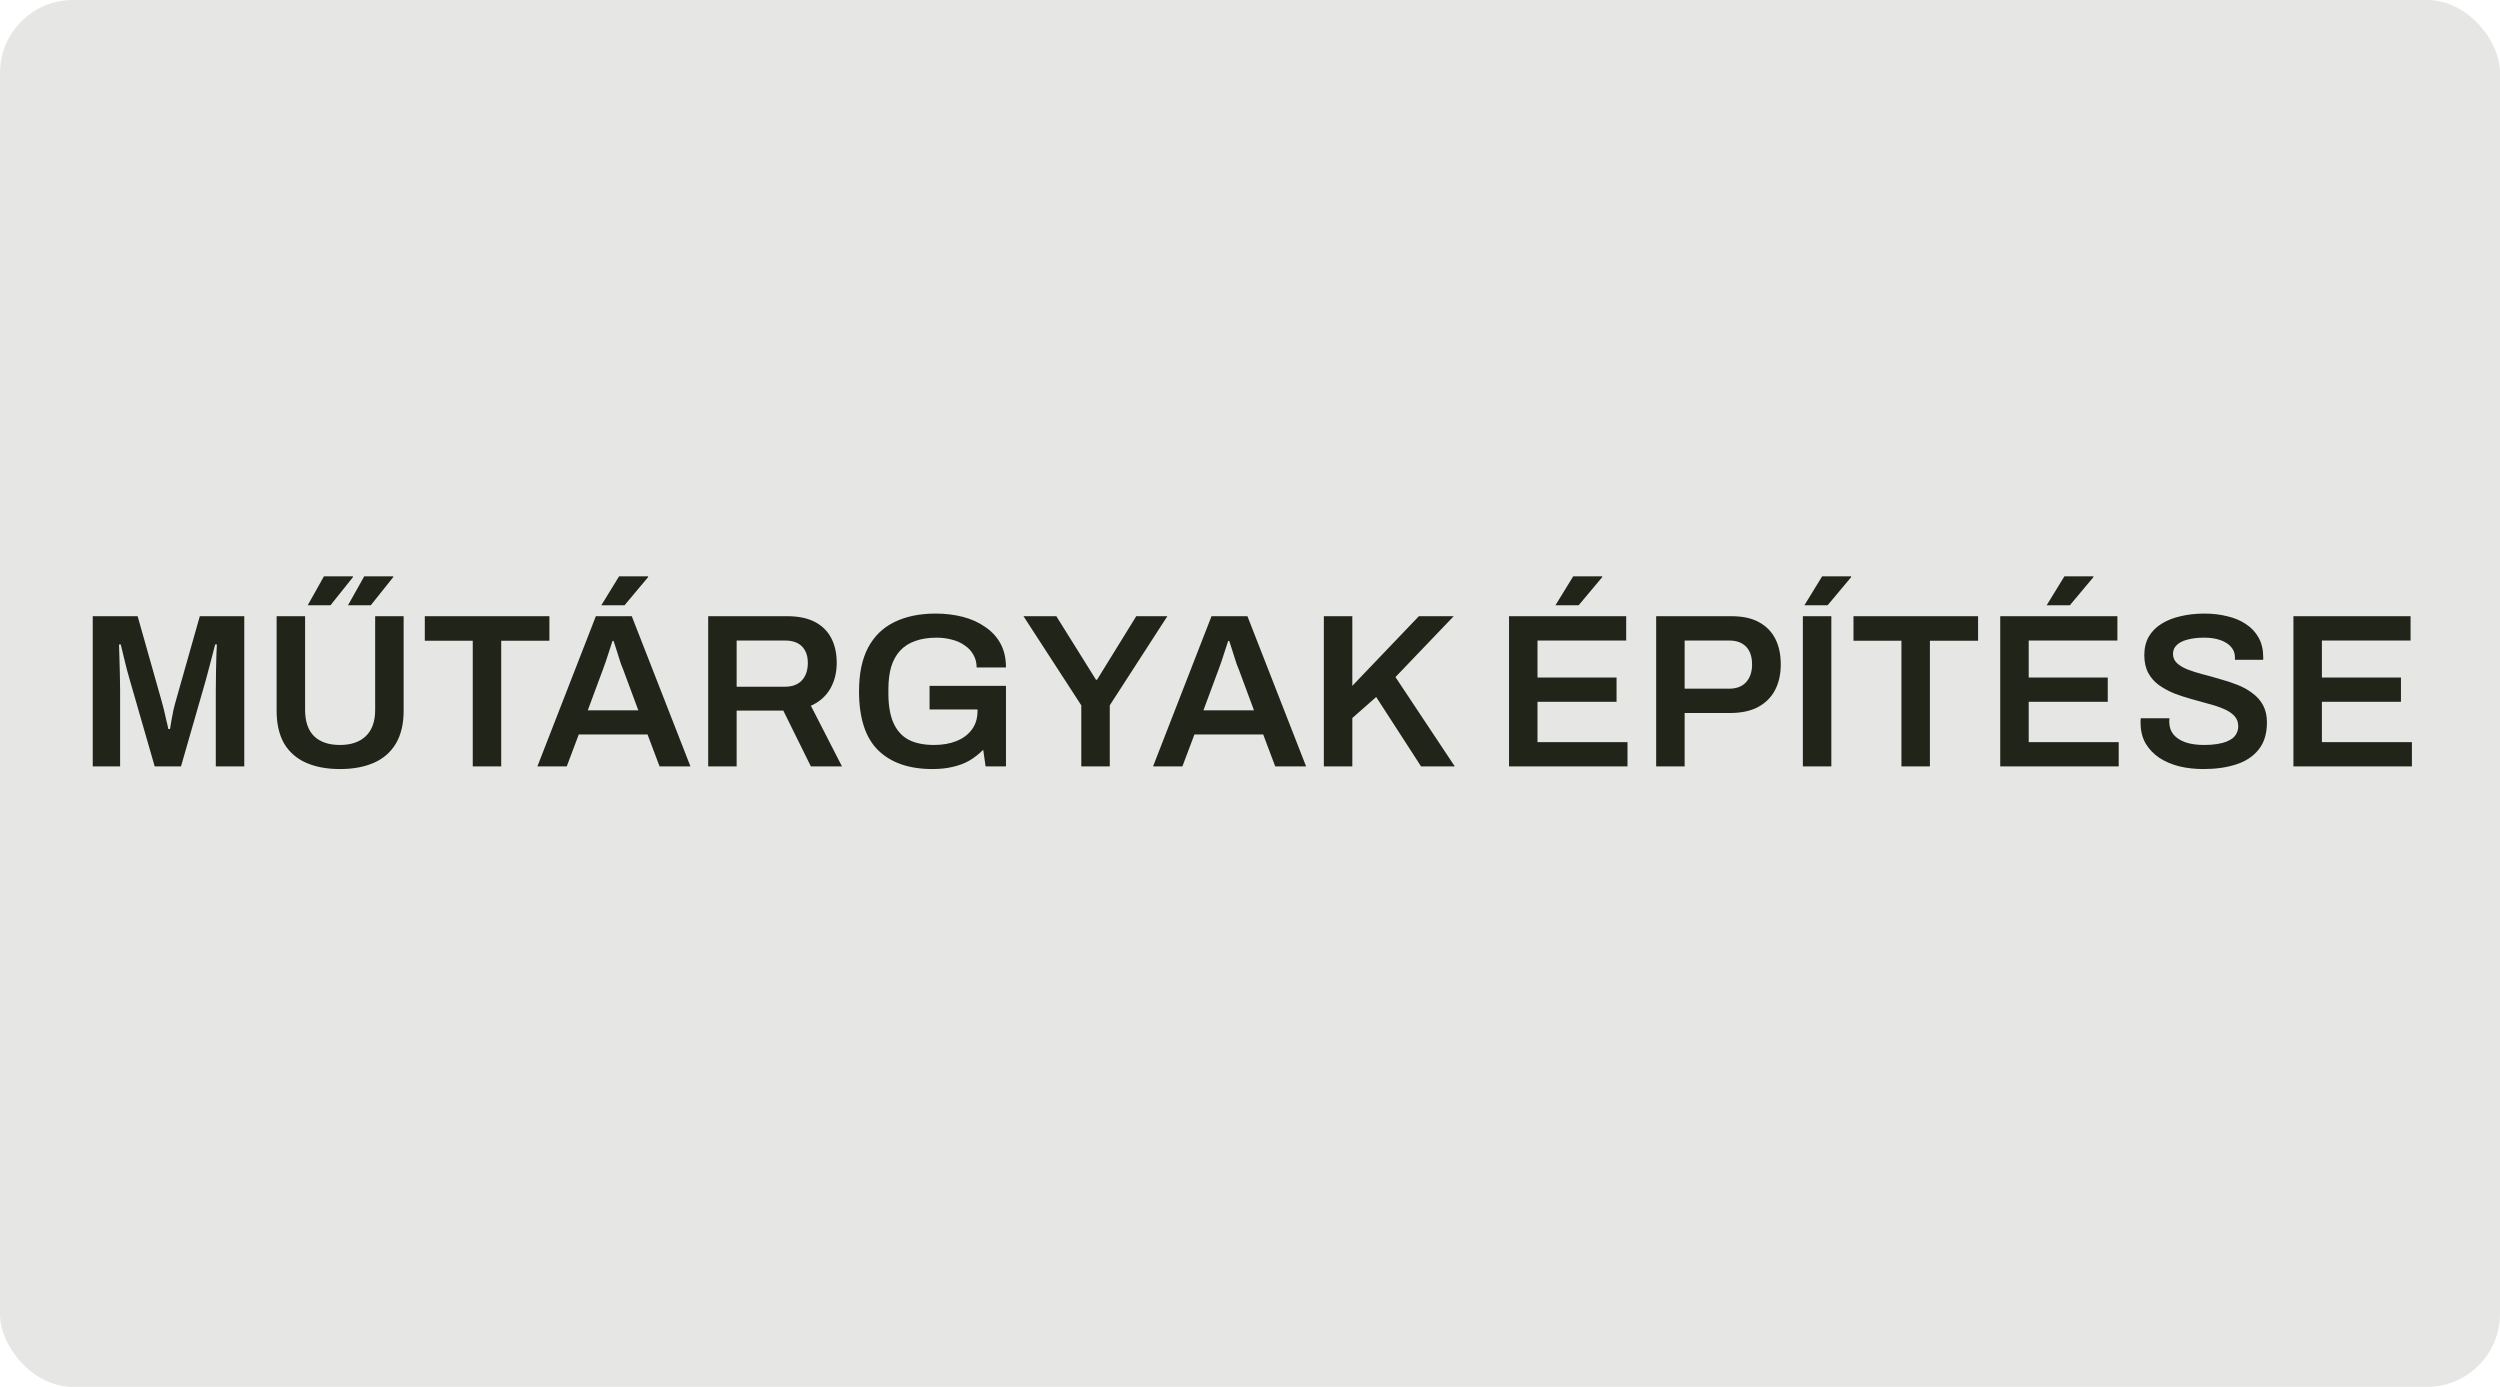 <svg width="137" height="76" viewBox="0 0 137 76" fill="none" xmlns="http://www.w3.org/2000/svg">
<rect width="137" height="76" rx="4" fill="#212418" fill-opacity="0.11"/>
<path d="M5.082 42V33.768H7.542L8.838 38.352C8.886 38.512 8.934 38.692 8.982 38.892C9.03 39.092 9.074 39.284 9.114 39.468C9.162 39.652 9.198 39.812 9.222 39.948H9.318C9.334 39.828 9.358 39.68 9.39 39.504C9.422 39.328 9.458 39.14 9.498 38.94C9.546 38.732 9.598 38.532 9.654 38.34L10.95 33.768H13.386V42H11.826V37.836C11.826 37.468 11.83 37.1 11.838 36.732C11.846 36.364 11.854 36.048 11.862 35.784C11.878 35.52 11.886 35.364 11.886 35.316H11.79C11.774 35.388 11.734 35.544 11.67 35.784C11.606 36.024 11.538 36.284 11.466 36.564C11.394 36.844 11.33 37.084 11.274 37.284L9.918 42H8.478L7.122 37.296C7.074 37.128 7.018 36.928 6.954 36.696C6.898 36.456 6.838 36.212 6.774 35.964C6.718 35.716 6.666 35.5 6.618 35.316H6.522C6.53 35.532 6.538 35.792 6.546 36.096C6.554 36.392 6.562 36.696 6.57 37.008C6.578 37.312 6.582 37.588 6.582 37.836V42H5.082ZM18.627 42.144C17.907 42.144 17.287 42.028 16.767 41.796C16.247 41.564 15.847 41.212 15.567 40.74C15.295 40.26 15.159 39.664 15.159 38.952V33.768H16.719V38.904C16.719 39.536 16.883 40.016 17.211 40.344C17.547 40.664 18.019 40.824 18.627 40.824C19.235 40.824 19.707 40.664 20.043 40.344C20.387 40.016 20.559 39.536 20.559 38.904V33.768H22.119V38.952C22.119 39.664 21.979 40.26 21.699 40.74C21.419 41.212 21.019 41.564 20.499 41.796C19.979 42.028 19.355 42.144 18.627 42.144ZM19.071 33.168L19.959 31.584H21.543L21.555 31.62L20.319 33.168H19.071ZM16.863 33.168L17.751 31.584H19.335L19.347 31.62L18.111 33.168H16.863ZM25.907 42V35.112H23.279V33.768H30.107V35.112H27.466V42H25.907ZM29.449 42L32.653 33.768H34.621L37.837 42H36.145L35.485 40.248H31.717L31.057 42H29.449ZM32.209 38.928H34.981L34.153 36.696C34.121 36.616 34.081 36.516 34.033 36.396C33.993 36.268 33.949 36.132 33.901 35.988C33.853 35.836 33.805 35.684 33.757 35.532C33.709 35.38 33.665 35.244 33.625 35.124H33.565C33.517 35.284 33.457 35.468 33.385 35.676C33.321 35.884 33.257 36.08 33.193 36.264C33.129 36.448 33.077 36.592 33.037 36.696L32.209 38.928ZM32.953 33.168L33.925 31.584H35.509L35.521 31.62L34.225 33.168H32.953ZM38.809 42V33.768H43.141C43.748 33.768 44.252 33.872 44.653 34.08C45.053 34.288 45.352 34.584 45.553 34.968C45.752 35.352 45.852 35.804 45.852 36.324C45.852 36.86 45.733 37.336 45.492 37.752C45.252 38.16 44.901 38.468 44.437 38.676L46.141 42H44.437L42.925 38.94H40.368V42H38.809ZM40.368 37.632H43.02C43.42 37.632 43.728 37.516 43.944 37.284C44.16 37.052 44.269 36.732 44.269 36.324C44.269 36.06 44.221 35.84 44.124 35.664C44.029 35.48 43.889 35.34 43.705 35.244C43.52 35.148 43.292 35.1 43.02 35.1H40.368V37.632ZM51.096 42.144C49.824 42.144 48.836 41.804 48.132 41.124C47.428 40.436 47.075 39.356 47.075 37.884C47.075 36.916 47.239 36.12 47.568 35.496C47.904 34.864 48.383 34.396 49.008 34.092C49.639 33.78 50.395 33.624 51.276 33.624C51.803 33.624 52.3 33.684 52.764 33.804C53.227 33.924 53.636 34.108 53.987 34.356C54.347 34.596 54.627 34.9 54.828 35.268C55.028 35.636 55.127 36.072 55.127 36.576H53.52C53.52 36.312 53.459 36.08 53.34 35.88C53.227 35.672 53.068 35.5 52.859 35.364C52.66 35.22 52.428 35.116 52.163 35.052C51.9 34.98 51.62 34.944 51.324 34.944C50.883 34.944 50.495 35.004 50.16 35.124C49.831 35.236 49.556 35.412 49.331 35.652C49.115 35.884 48.952 36.176 48.84 36.528C48.736 36.88 48.684 37.292 48.684 37.764V38.016C48.684 38.664 48.776 39.196 48.959 39.612C49.144 40.028 49.419 40.336 49.788 40.536C50.163 40.728 50.627 40.824 51.179 40.824C51.651 40.824 52.063 40.752 52.416 40.608C52.776 40.464 53.056 40.256 53.255 39.984C53.464 39.704 53.568 39.364 53.568 38.964V38.88H50.94V37.584H55.127V42H54.011L53.88 41.088C53.639 41.328 53.383 41.528 53.111 41.688C52.84 41.84 52.539 41.952 52.212 42.024C51.883 42.104 51.511 42.144 51.096 42.144ZM59.255 42V38.652L56.087 33.768H57.887L60.059 37.248H60.119L62.267 33.768H63.971L60.815 38.652V42H59.255ZM63.187 42L66.391 33.768H68.359L71.575 42H69.883L69.223 40.248H65.455L64.795 42H63.187ZM65.947 38.928H68.719L67.891 36.696C67.859 36.616 67.819 36.516 67.771 36.396C67.731 36.268 67.687 36.132 67.639 35.988C67.591 35.836 67.543 35.684 67.495 35.532C67.447 35.38 67.403 35.244 67.363 35.124H67.303C67.255 35.284 67.195 35.468 67.123 35.676C67.059 35.884 66.995 36.08 66.931 36.264C66.867 36.448 66.815 36.592 66.775 36.696L65.947 38.928ZM72.547 42V33.768H74.107V37.584L77.755 33.768H79.663L76.471 37.104L79.723 42H77.875L75.415 38.196L74.107 39.348V42H72.547ZM82.695 42V33.768H89.115V35.1H84.255V37.128H88.587V38.46H84.255V40.668H89.187V42H82.695ZM85.239 33.168L86.211 31.584H87.795L87.807 31.62L86.511 33.168H85.239ZM90.758 42V33.768H94.886C95.494 33.768 95.994 33.876 96.386 34.092C96.786 34.308 97.086 34.612 97.286 35.004C97.486 35.396 97.586 35.864 97.586 36.408C97.586 36.944 97.482 37.412 97.274 37.812C97.066 38.212 96.754 38.524 96.338 38.748C95.93 38.964 95.418 39.072 94.802 39.072H92.318V42H90.758ZM92.318 37.74H94.754C95.154 37.74 95.462 37.624 95.678 37.392C95.902 37.152 96.014 36.824 96.014 36.408C96.014 36.128 95.966 35.892 95.87 35.7C95.774 35.508 95.634 35.36 95.45 35.256C95.266 35.152 95.034 35.1 94.754 35.1H92.318V37.74ZM98.797 42V33.768H100.357V42H98.797ZM98.881 33.168L99.853 31.584H101.437L101.449 31.62L100.153 33.168H98.881ZM104.199 42V35.112H101.571V33.768H108.399V35.112H105.759V42H104.199ZM109.613 42V33.768H116.033V35.1H111.173V37.128H115.505V38.46H111.173V40.668H116.105V42H109.613ZM112.157 33.168L113.129 31.584H114.713L114.725 31.62L113.429 33.168H112.157ZM120.748 42.144C120.292 42.144 119.856 42.096 119.44 42C119.024 41.896 118.656 41.74 118.336 41.532C118.016 41.316 117.764 41.052 117.58 40.74C117.396 40.42 117.304 40.044 117.304 39.612C117.304 39.564 117.304 39.516 117.304 39.468C117.312 39.42 117.316 39.384 117.316 39.36H118.888C118.888 39.376 118.884 39.408 118.876 39.456C118.876 39.496 118.876 39.532 118.876 39.564C118.876 39.828 118.952 40.056 119.104 40.248C119.256 40.432 119.476 40.576 119.764 40.68C120.052 40.776 120.392 40.824 120.784 40.824C121.048 40.824 121.28 40.808 121.48 40.776C121.688 40.744 121.864 40.7 122.008 40.644C122.16 40.58 122.284 40.508 122.38 40.428C122.476 40.34 122.544 40.244 122.584 40.14C122.632 40.036 122.656 39.924 122.656 39.804C122.656 39.572 122.584 39.38 122.44 39.228C122.296 39.076 122.1 38.948 121.852 38.844C121.612 38.74 121.336 38.648 121.024 38.568C120.72 38.48 120.404 38.392 120.076 38.304C119.756 38.216 119.44 38.112 119.128 37.992C118.824 37.864 118.548 37.712 118.3 37.536C118.06 37.36 117.868 37.14 117.724 36.876C117.58 36.604 117.508 36.28 117.508 35.904C117.508 35.52 117.588 35.184 117.748 34.896C117.916 34.608 118.148 34.372 118.444 34.188C118.748 33.996 119.1 33.856 119.5 33.768C119.9 33.672 120.336 33.624 120.808 33.624C121.248 33.624 121.66 33.672 122.044 33.768C122.436 33.856 122.78 34 123.076 34.2C123.372 34.392 123.604 34.64 123.772 34.944C123.94 35.24 124.024 35.596 124.024 36.012V36.156H122.476V36.036C122.476 35.804 122.404 35.608 122.26 35.448C122.124 35.288 121.928 35.164 121.672 35.076C121.424 34.988 121.132 34.944 120.796 34.944C120.436 34.944 120.128 34.98 119.872 35.052C119.616 35.116 119.42 35.216 119.284 35.352C119.148 35.48 119.08 35.64 119.08 35.832C119.08 36.032 119.152 36.2 119.296 36.336C119.44 36.472 119.632 36.588 119.872 36.684C120.12 36.78 120.396 36.868 120.7 36.948C121.012 37.028 121.328 37.116 121.648 37.212C121.976 37.3 122.292 37.404 122.596 37.524C122.908 37.644 123.184 37.796 123.424 37.98C123.672 38.156 123.868 38.376 124.012 38.64C124.156 38.904 124.228 39.22 124.228 39.588C124.228 40.204 124.076 40.7 123.772 41.076C123.476 41.452 123.064 41.724 122.536 41.892C122.016 42.06 121.42 42.144 120.748 42.144ZM125.68 42V33.768H132.1V35.1H127.24V37.128H131.572V38.46H127.24V40.668H132.172V42H125.68Z" fill="#212418"/>
</svg>
